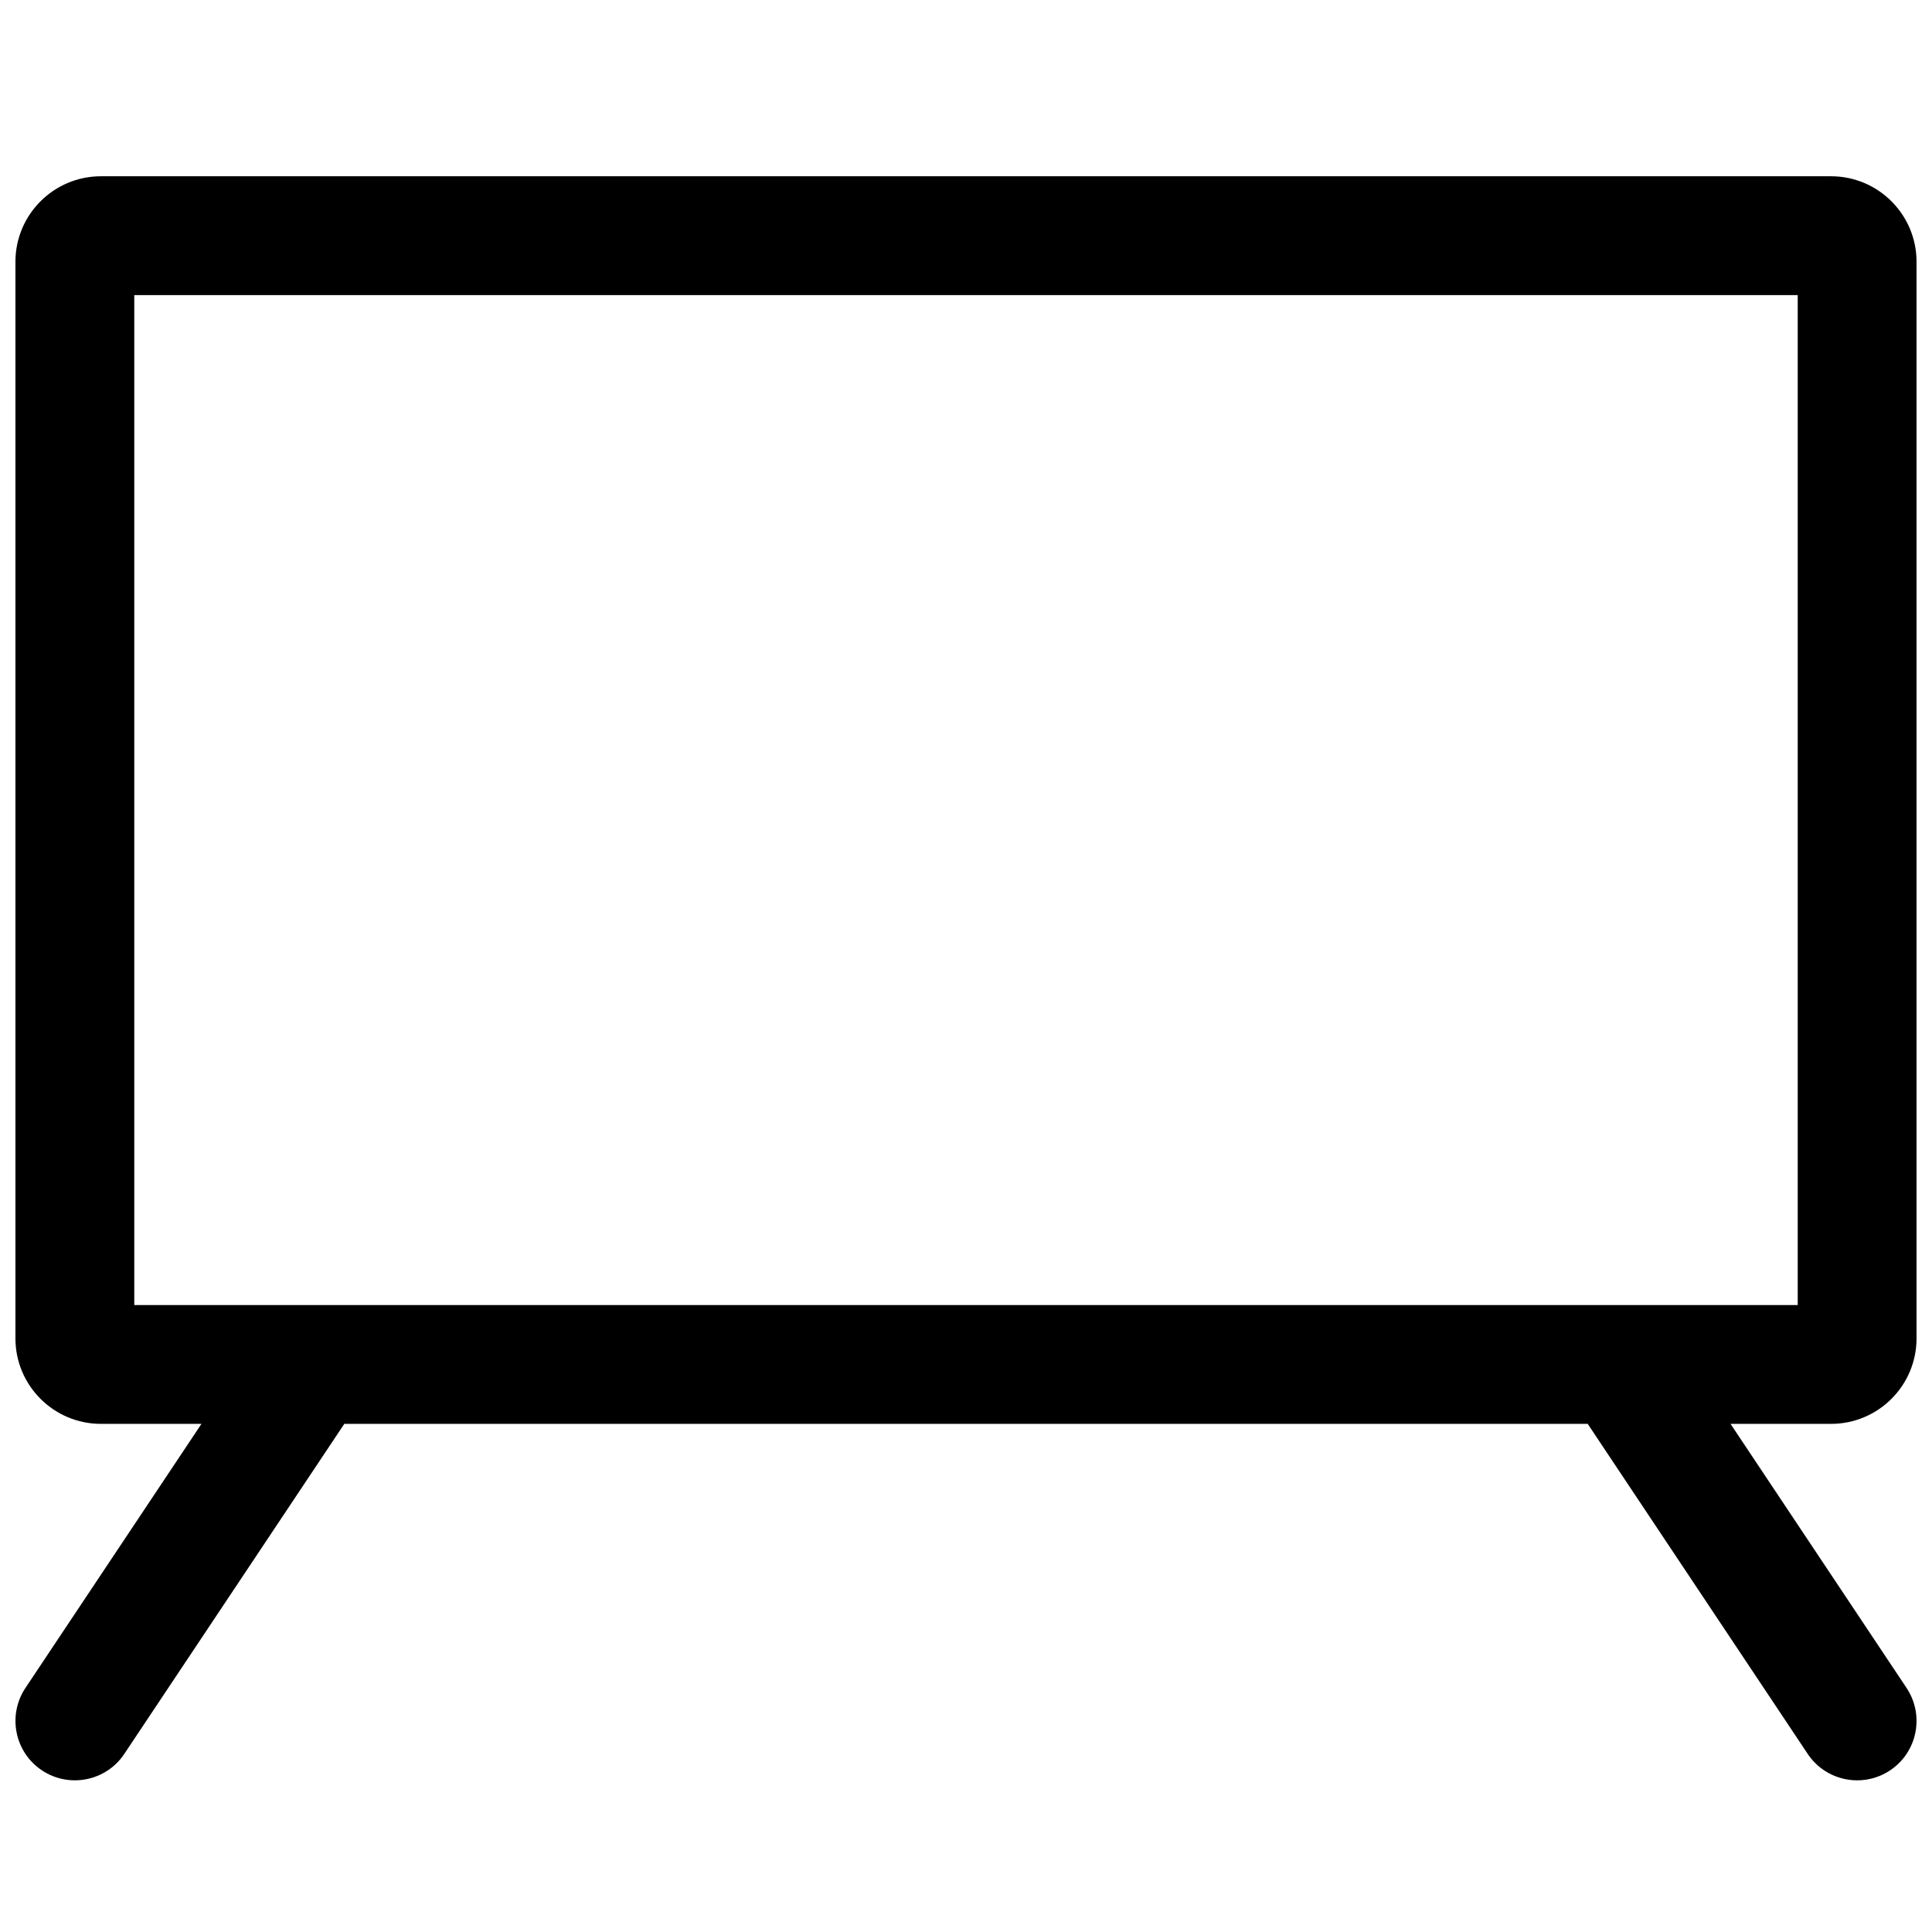 <?xml version="1.0" encoding="UTF-8"?>
<!-- Uploaded to: ICON Repo, www.svgrepo.com, Generator: ICON Repo Mixer Tools -->
<svg width="800px" height="800px" version="1.1" viewBox="144 144 512 512" xmlns="http://www.w3.org/2000/svg">
 <defs>
  <clipPath id="a">
   <path d="m148.09 190h503.81v426h-503.81z"/>
  </clipPath>
 </defs>
 <g clip-path="url(#a)">
  <path d="m197.39 521.34-46.648 69.984c-4.816 7.242-2.863 17.02 4.363 21.836 7.242 4.82 17.02 2.867 21.836-4.359l58.301-87.461h329.52l58.297 87.461c4.82 7.227 14.598 9.18 21.84 4.359 7.227-4.816 9.176-14.594 4.359-21.836l-46.648-69.984h26.637c12.504 0 22.656-10.152 22.656-22.652v-285.32c0-12.5-10.152-22.656-22.656-22.656h-458.5c-12.5 0-22.656 10.156-22.656 22.656v285.32c0 12.5 10.156 22.652 22.656 22.652zm-17.805-299.14v267.65h440.83v-267.65z" fill-rule="evenodd"/>
 </g>
</svg>